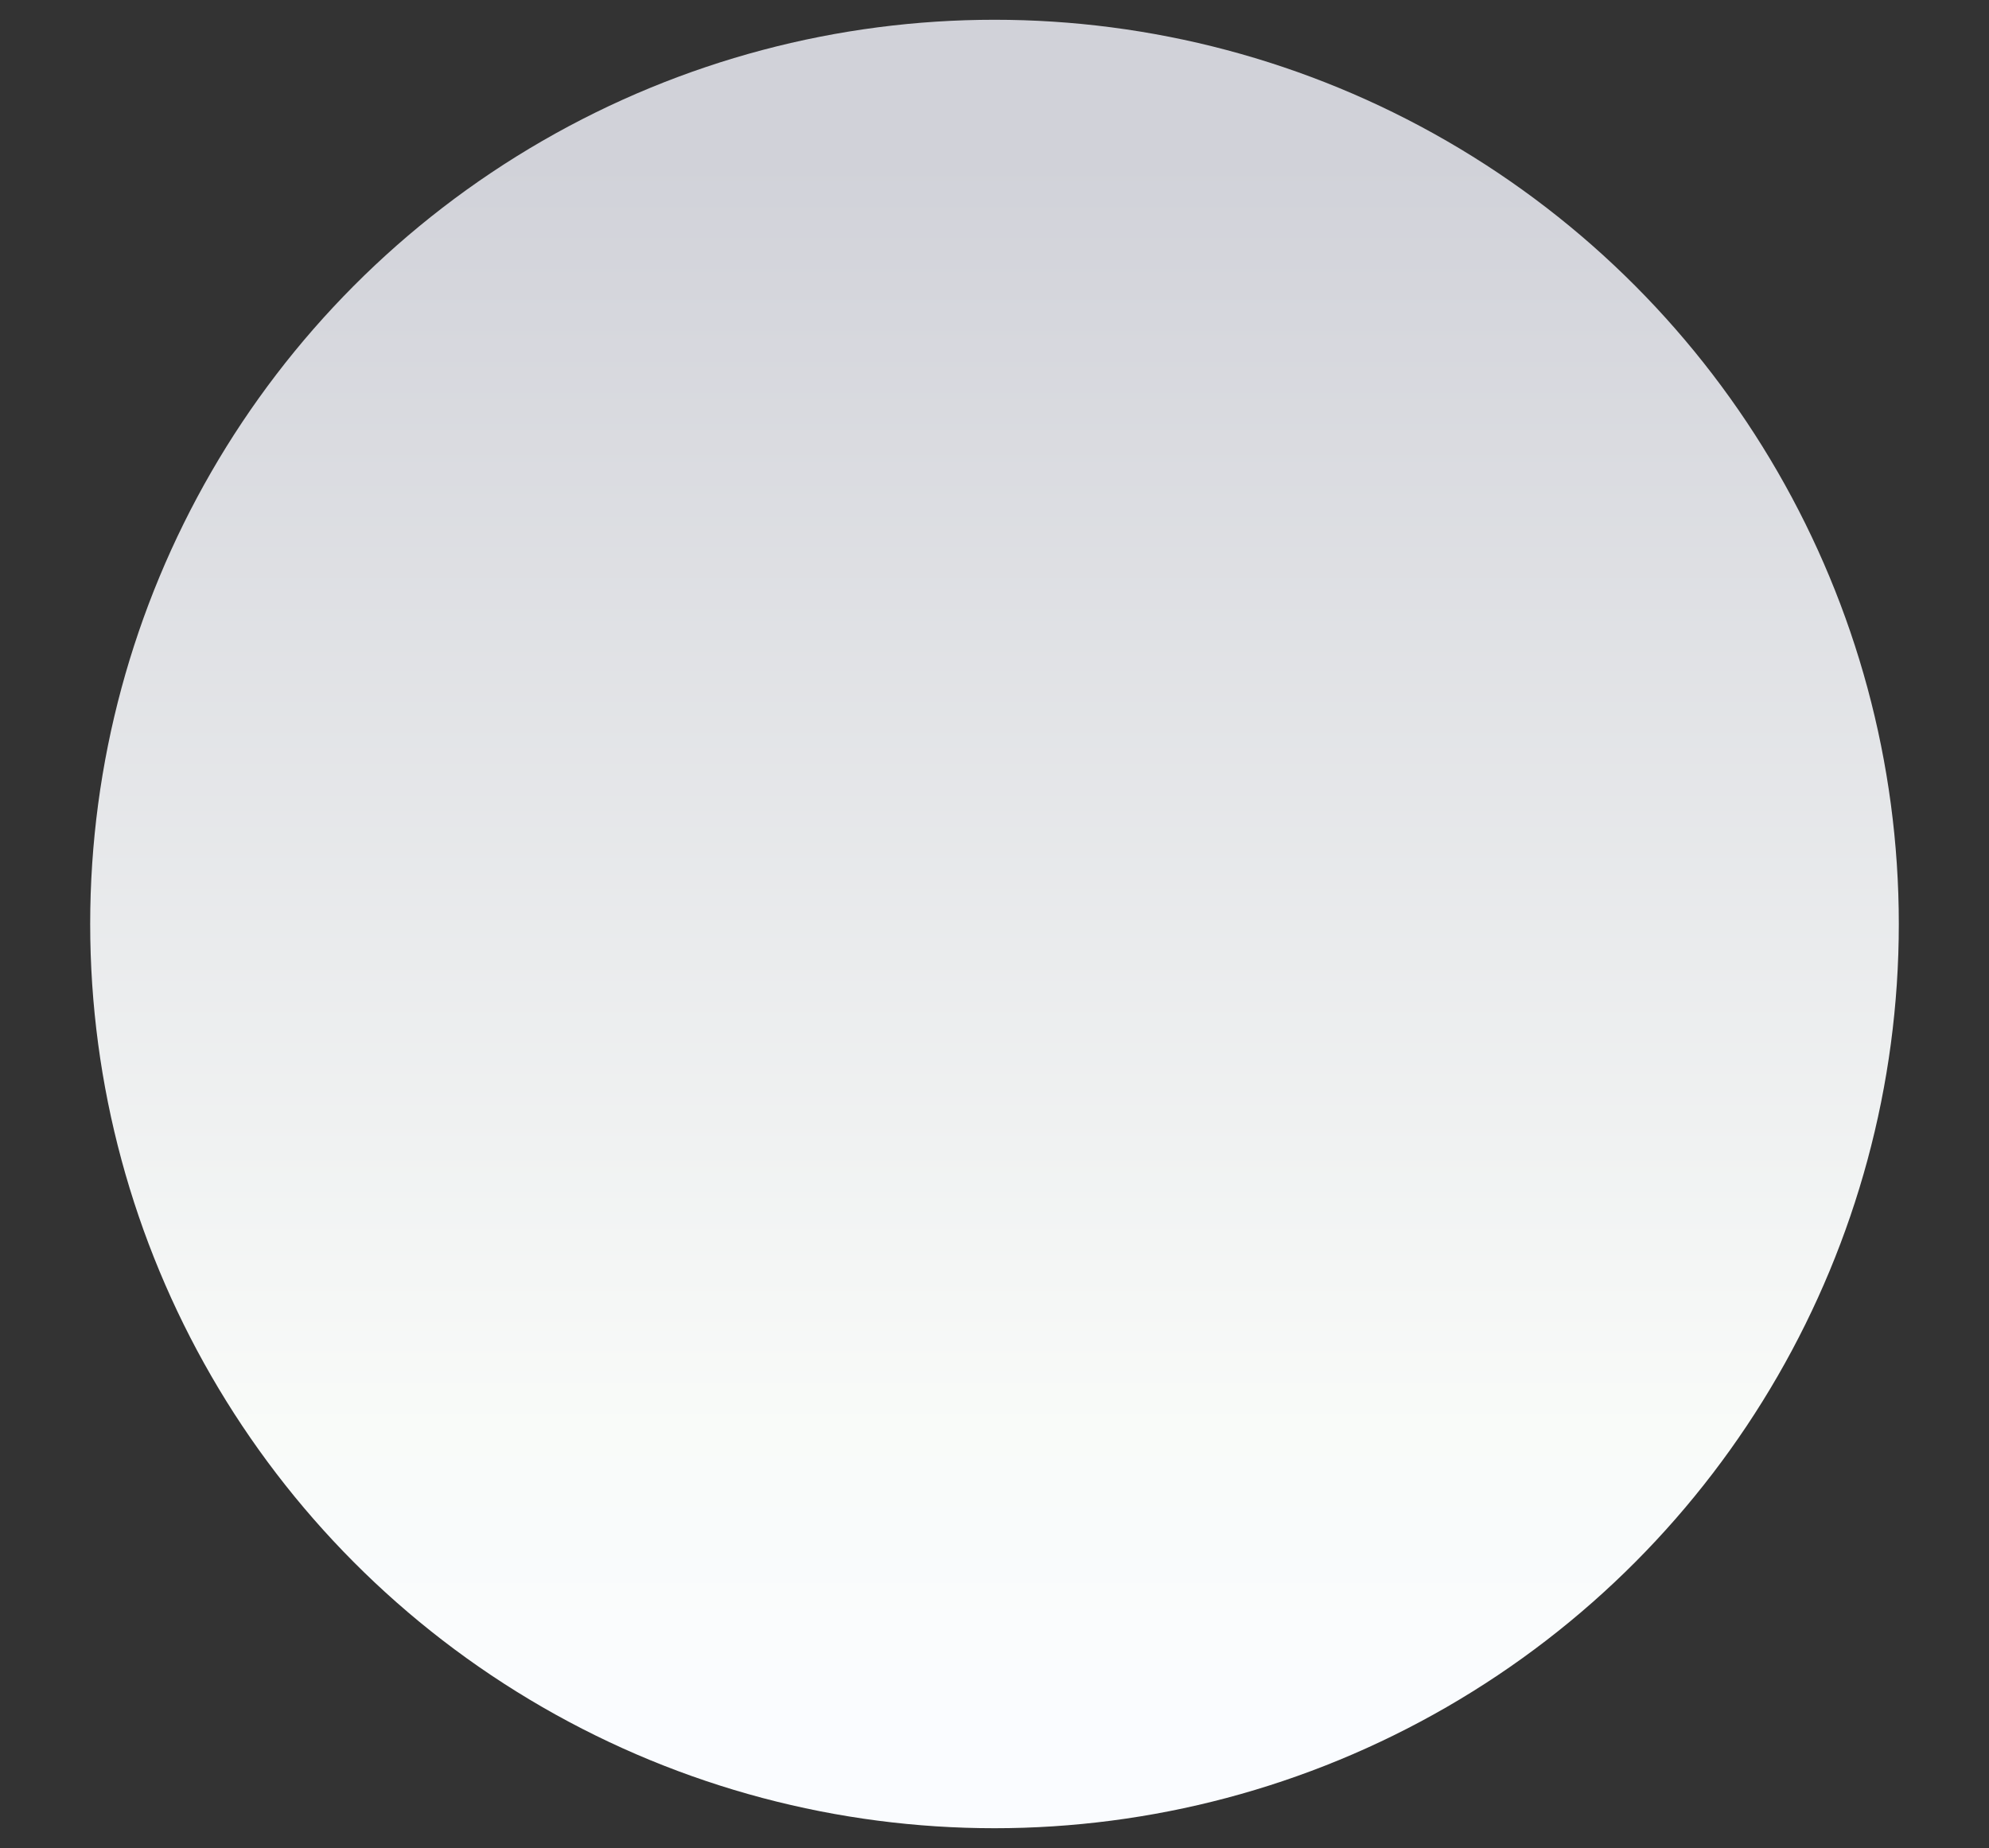 <?xml version="1.0" encoding="UTF-8"?> <!-- Generator: Adobe Illustrator 22.0.0, SVG Export Plug-In . SVG Version: 6.00 Build 0) --> <svg xmlns="http://www.w3.org/2000/svg" xmlns:xlink="http://www.w3.org/1999/xlink" id="Слой_1" x="0px" y="0px" viewBox="0 0 644 598.5" style="enable-background:new 0 0 644 598.5;" xml:space="preserve"><rect x="0" y="0" width="644" height="598.5" fill="#333333" stroke="none"/> <style type="text/css"> .st0{fill:url(#SVGID_1_);} </style> <linearGradient id="SVGID_1_" gradientUnits="userSpaceOnUse" x1="321.996" y1="52" x2="321.996" y2="562.063"> <stop offset="0" style="stop-color:#D1D2D9"></stop> <stop offset="0.806" style="stop-color:#F9FBF9"></stop> <stop offset="1" style="stop-color:#FAFCFF"></stop> </linearGradient> <circle class="st0" cx="322" cy="299.2" r="292.8"></circle> </svg> 